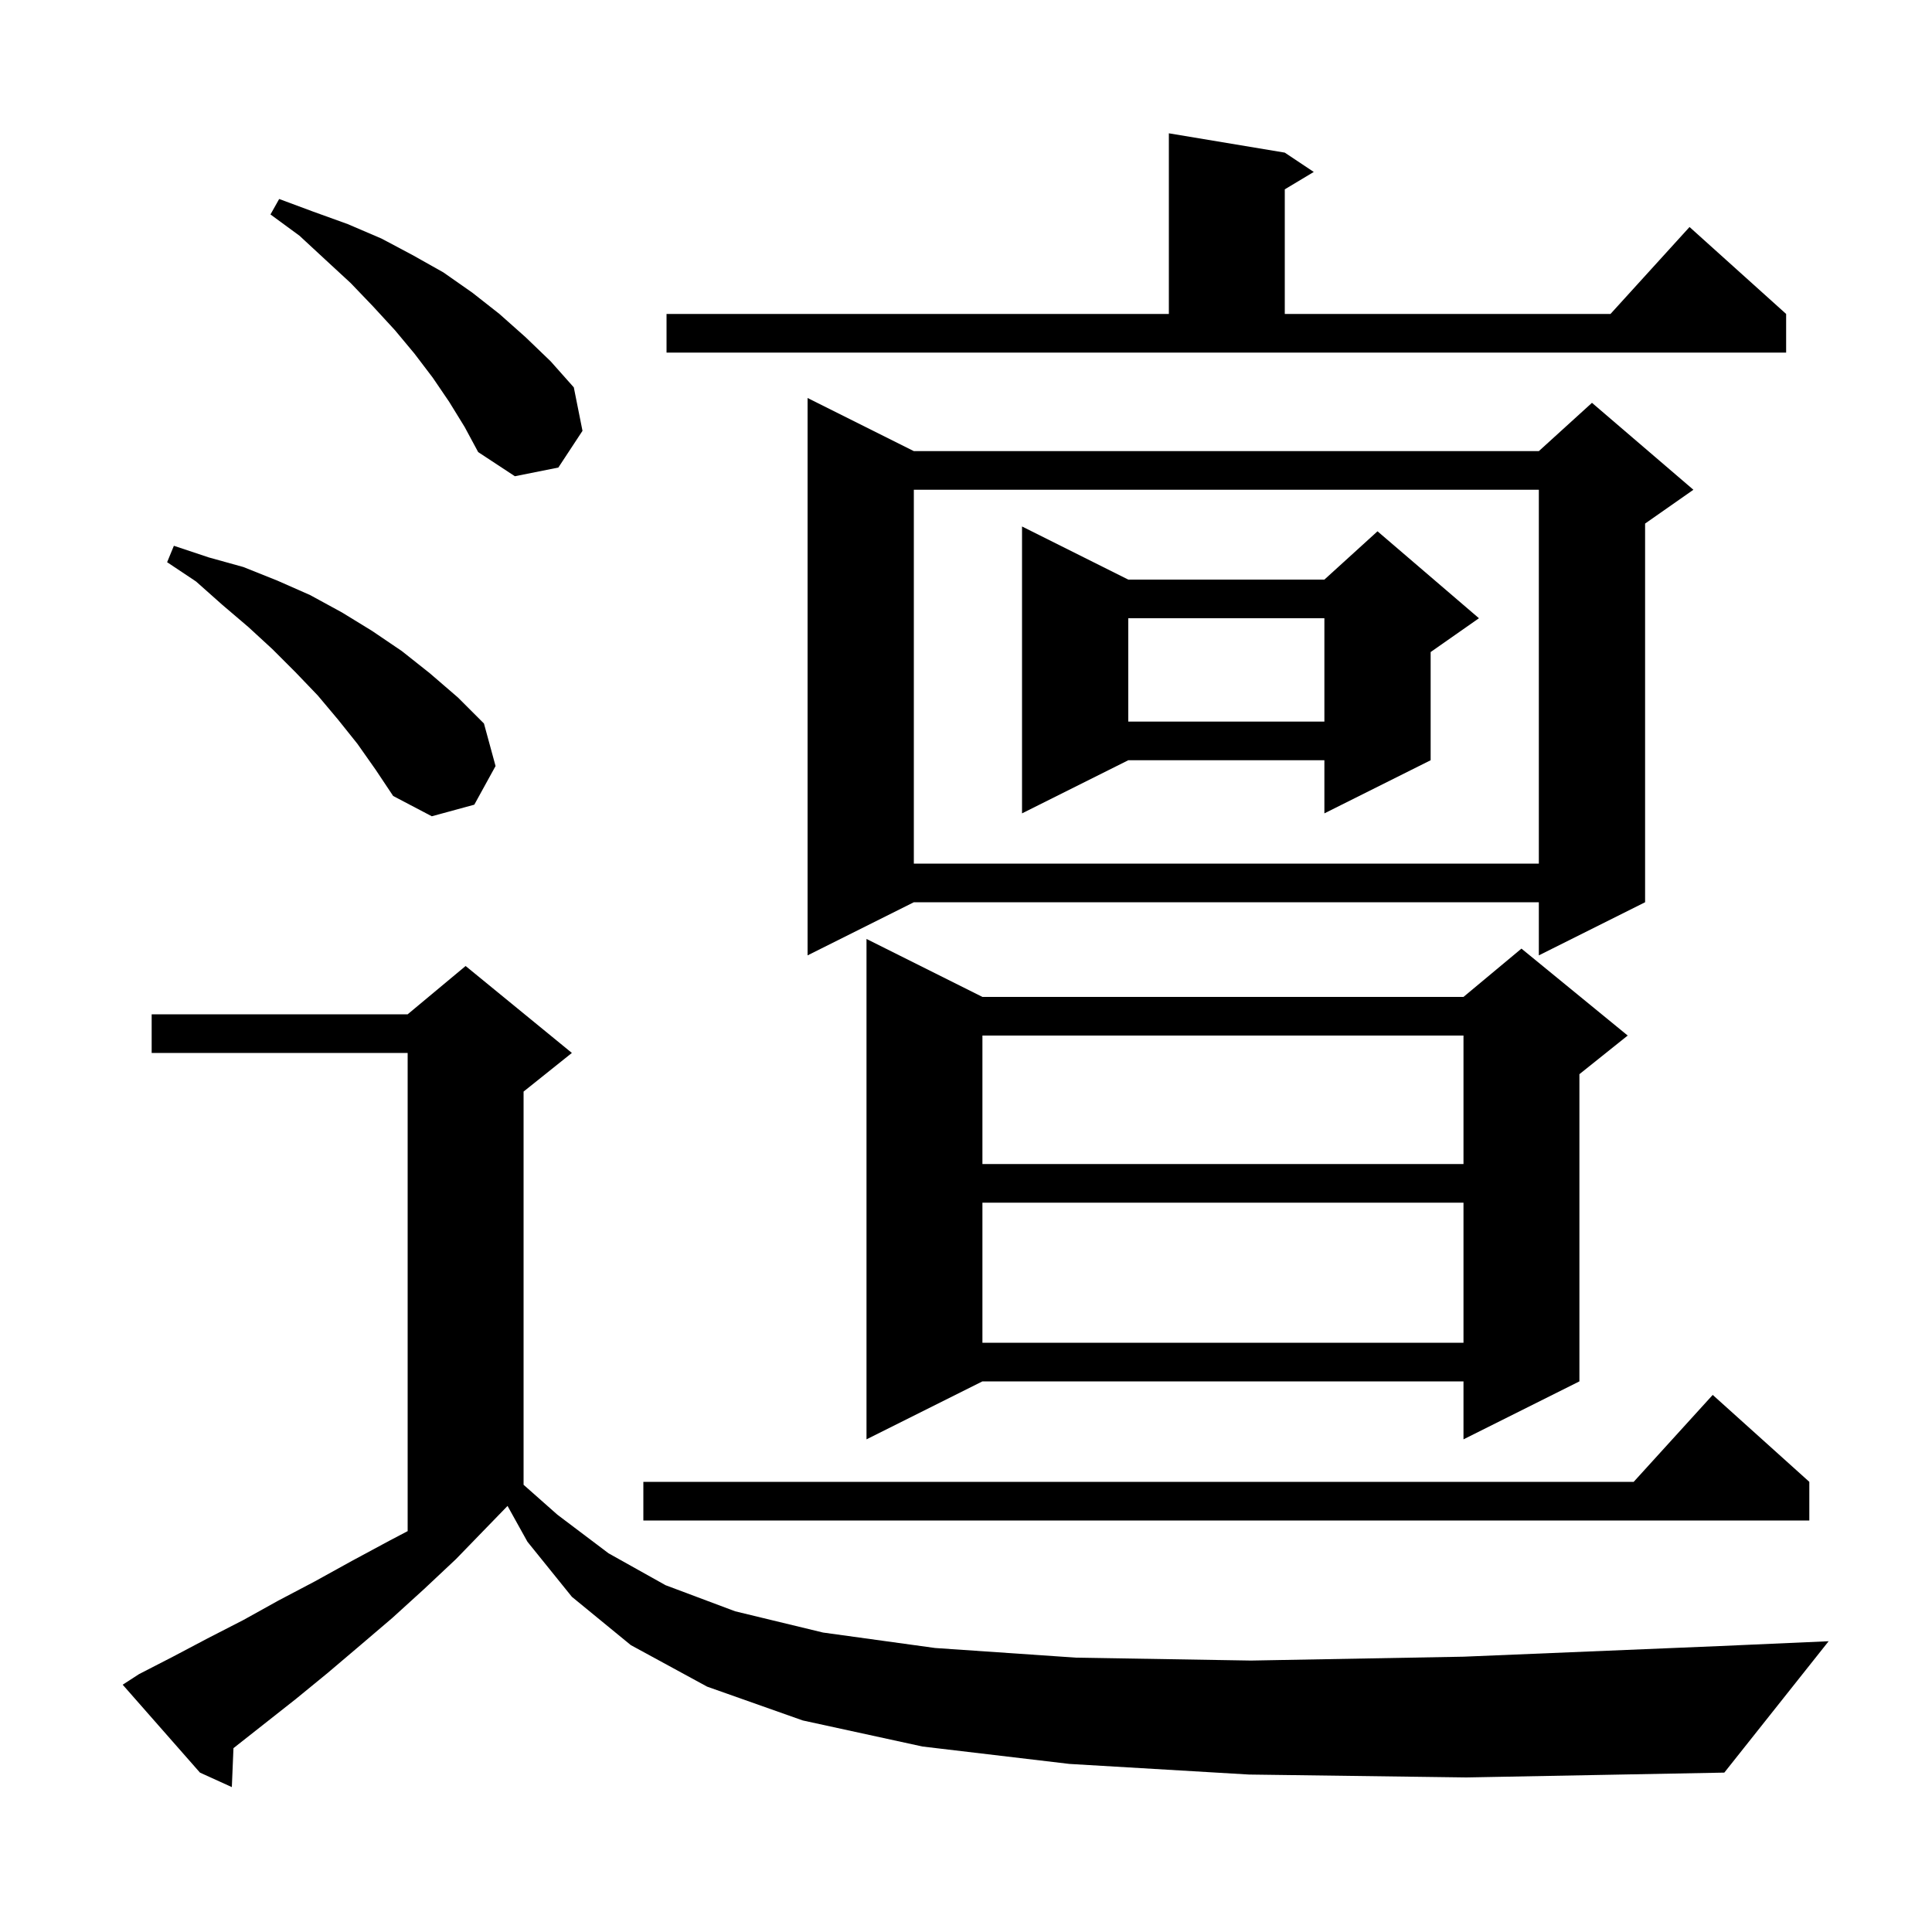 <svg xmlns="http://www.w3.org/2000/svg" xmlns:xlink="http://www.w3.org/1999/xlink" version="1.1" baseProfile="full" viewBox="0 0 200 200" width="200" height="200">
<g fill="black">
<path d="M 129.3 183.7 L 110.7 182.6 L 95.5 180.8 L 83.1 178.1 L 73.2 174.6 L 65.3 170.3 L 59.2 165.3 L 54.6 159.6 L 52.541 155.894 L 50.4 158.1 L 47.2 161.4 L 43.9 164.5 L 40.6 167.5 L 37.2 170.4 L 33.9 173.2 L 30.6 175.9 L 24.168 180.968 L 24.0 185.0 L 20.7 183.5 L 12.7 174.4 L 14.4 173.3 L 17.9 171.5 L 21.5 169.6 L 25.2 167.7 L 28.8 165.7 L 32.6 163.7 L 36.4 161.6 L 40.3 159.5 L 42.2 158.502 L 42.2 109.0 L 15.7 109.0 L 15.7 105.0 L 42.2 105.0 L 48.2 100.0 L 59.2 109.0 L 54.2 113.0 L 54.2 153.704 L 57.7 156.8 L 63.0 160.8 L 68.9 164.1 L 76.1 166.8 L 85.2 169.0 L 96.8 170.6 L 111.4 171.6 L 129.5 171.9 L 151.5 171.5 L 178.0 170.4 L 189.3 169.9 L 178.5 183.5 L 151.8 184.0 Z M 187.3 153.4 L 187.3 157.4 L 66.6 157.4 L 66.6 153.4 L 169.118 153.4 L 177.3 144.4 Z M 101.7 103.2 L 151.5 103.2 L 157.5 98.2 L 168.5 107.2 L 163.5 111.2 L 163.5 143.0 L 151.5 149.0 L 151.5 143.0 L 101.7 143.0 L 89.7 149.0 L 89.7 97.2 Z M 101.7 124.5 L 101.7 139.0 L 151.5 139.0 L 151.5 124.5 Z M 101.7 107.2 L 101.7 120.5 L 151.5 120.5 L 151.5 107.2 Z M 94.6 46.7 L 159.3 46.7 L 164.8 41.7 L 175.3 50.7 L 170.3 54.2 L 170.3 93.4 L 159.3 98.9 L 159.3 93.4 L 94.6 93.4 L 83.6 98.9 L 83.6 41.2 Z M 94.6 50.7 L 94.6 89.4 L 159.3 89.4 L 159.3 50.7 Z M 37.0 77.0 L 35.0 74.5 L 32.9 72.0 L 30.6 69.6 L 28.2 67.2 L 25.7 64.9 L 23.0 62.6 L 20.3 60.2 L 17.3 58.2 L 18.0 56.5 L 21.6 57.7 L 25.2 58.7 L 28.7 60.1 L 32.1 61.6 L 35.4 63.4 L 38.5 65.3 L 41.6 67.4 L 44.5 69.7 L 47.4 72.2 L 50.1 74.9 L 51.3 79.3 L 49.1 83.3 L 44.7 84.5 L 40.7 82.4 L 38.9 79.7 Z M 116.8 60.0 L 137.1 60.0 L 142.6 55.0 L 153.1 64.0 L 148.1 67.5 L 148.1 78.7 L 137.1 84.2 L 137.1 78.7 L 116.8 78.7 L 105.8 84.2 L 105.8 54.5 Z M 116.8 64.0 L 116.8 74.7 L 137.1 74.7 L 137.1 64.0 Z M 46.5 41.6 L 44.8 39.1 L 42.9 36.6 L 40.9 34.2 L 38.6 31.7 L 36.3 29.3 L 33.7 26.9 L 31.0 24.4 L 28.0 22.2 L 28.9 20.6 L 32.4 21.9 L 36.0 23.2 L 39.5 24.7 L 42.7 26.4 L 45.9 28.2 L 48.9 30.3 L 51.7 32.5 L 54.4 34.9 L 57.0 37.4 L 59.4 40.1 L 60.3 44.6 L 57.8 48.4 L 53.3 49.3 L 49.5 46.8 L 48.1 44.2 Z M 69.0 32.5 L 121.0 32.5 L 121.0 13.8 L 133.0 15.8 L 136.0 17.8 L 133.0 19.6 L 133.0 32.5 L 166.718 32.5 L 174.9 23.5 L 184.9 32.5 L 184.9 36.5 L 69.0 36.5 Z " />
</g>
</svg>
